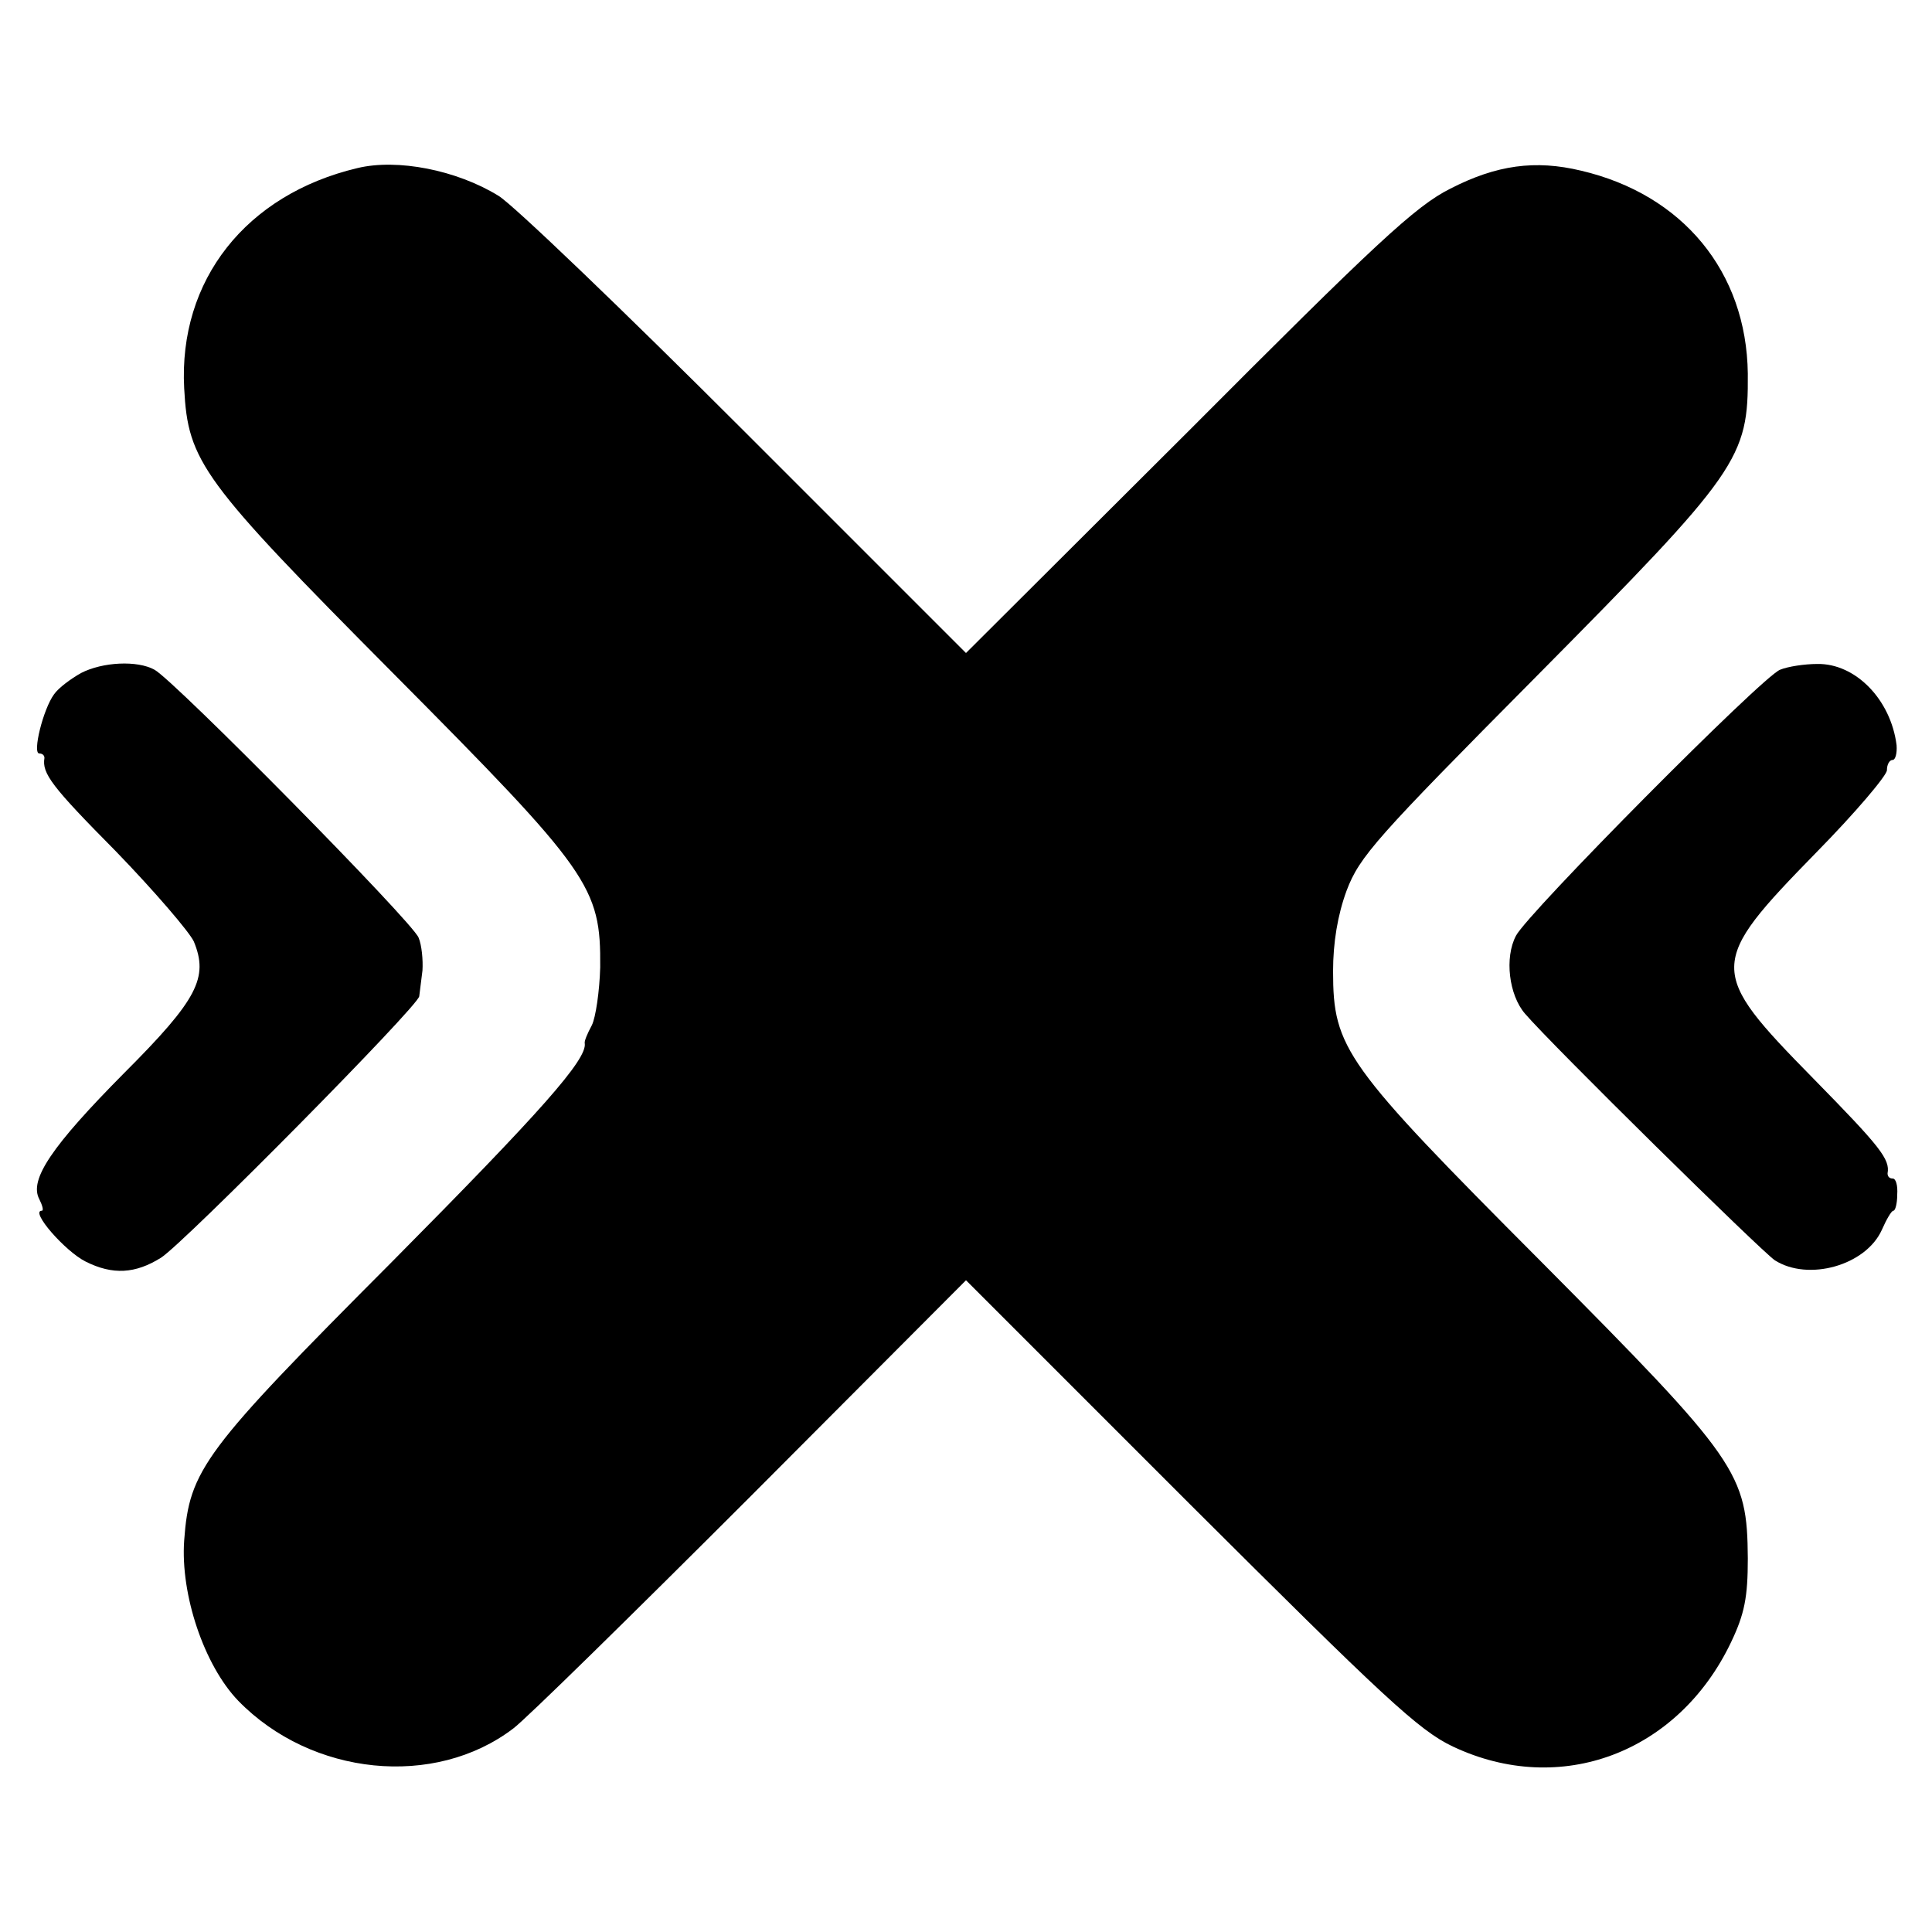 <?xml version="1.0" standalone="no"?>
<!DOCTYPE svg PUBLIC "-//W3C//DTD SVG 20010904//EN"
 "http://www.w3.org/TR/2001/REC-SVG-20010904/DTD/svg10.dtd">
<svg version="1.0" xmlns="http://www.w3.org/2000/svg"
 width="300pt" height="300pt" viewBox="0 0 300 300"
 preserveAspectRatio="xMidYMid meet">
<g transform="translate(0,300) scale(0.1,-0.1)"
fill="#000000" stroke="none">
<path d="M555 2739 c-173 -41 -278 -174 -269 -342 6 -114 27 -143 324 -442
307 -309 323 -332 322 -457 -1 -37 -7 -78 -13 -90 -7 -13 -12 -25 -11 -28 4
-25 -68 -106 -299 -339 -293 -294 -315 -323 -323 -433 -6 -84 31 -194 84 -249
114 -117 305 -136 427 -43 19 14 185 177 369 361 l334 335 347 -347 c301 -300
356 -352 409 -377 167 -79 350 -10 432 162 21 44 26 70 26 130 -1 133 -14 152
-321 461 -305 306 -323 331 -323 451 0 44 7 87 21 125 20 53 46 82 295 333
315 318 329 338 328 470 -2 158 -101 278 -259 315 -71 17 -131 9 -203 -28 -54
-27 -116 -85 -407 -377 l-345 -344 -343 343 c-189 189 -361 354 -383 367 -65
40 -157 58 -219 43z"/>
<path d="M126 1955 c-16 -9 -35 -23 -42 -33 -17 -23 -34 -92 -23 -92 5 0 8 -3
8 -7 -4 -24 11 -44 111 -145 60 -62 114 -125 121 -140 23 -56 6 -90 -108 -204
-113 -114 -148 -166 -132 -196 5 -10 7 -18 4 -18 -19 0 36 -63 68 -79 42 -21
77 -19 117 6 36 23 400 391 401 406 1 7 3 25 5 40 1 16 -1 39 -6 51 -9 24
-379 399 -410 416 -27 15 -81 12 -114 -5z"/>
<path d="M2764 1960 c-28 -11 -392 -378 -410 -413 -18 -34 -11 -92 14 -121 42
-49 366 -368 388 -383 52 -33 141 -8 166 47 7 16 15 30 18 30 3 0 6 11 6 25 1
14 -2 25 -7 25 -5 0 -8 3 -8 8 4 22 -11 41 -115 147 -165 168 -165 178 5 352
60 61 109 119 109 127 0 9 4 16 9 16 4 0 7 10 6 23 -9 71 -64 127 -123 126
-20 0 -46 -4 -58 -9z"/>
</g>
</svg>
